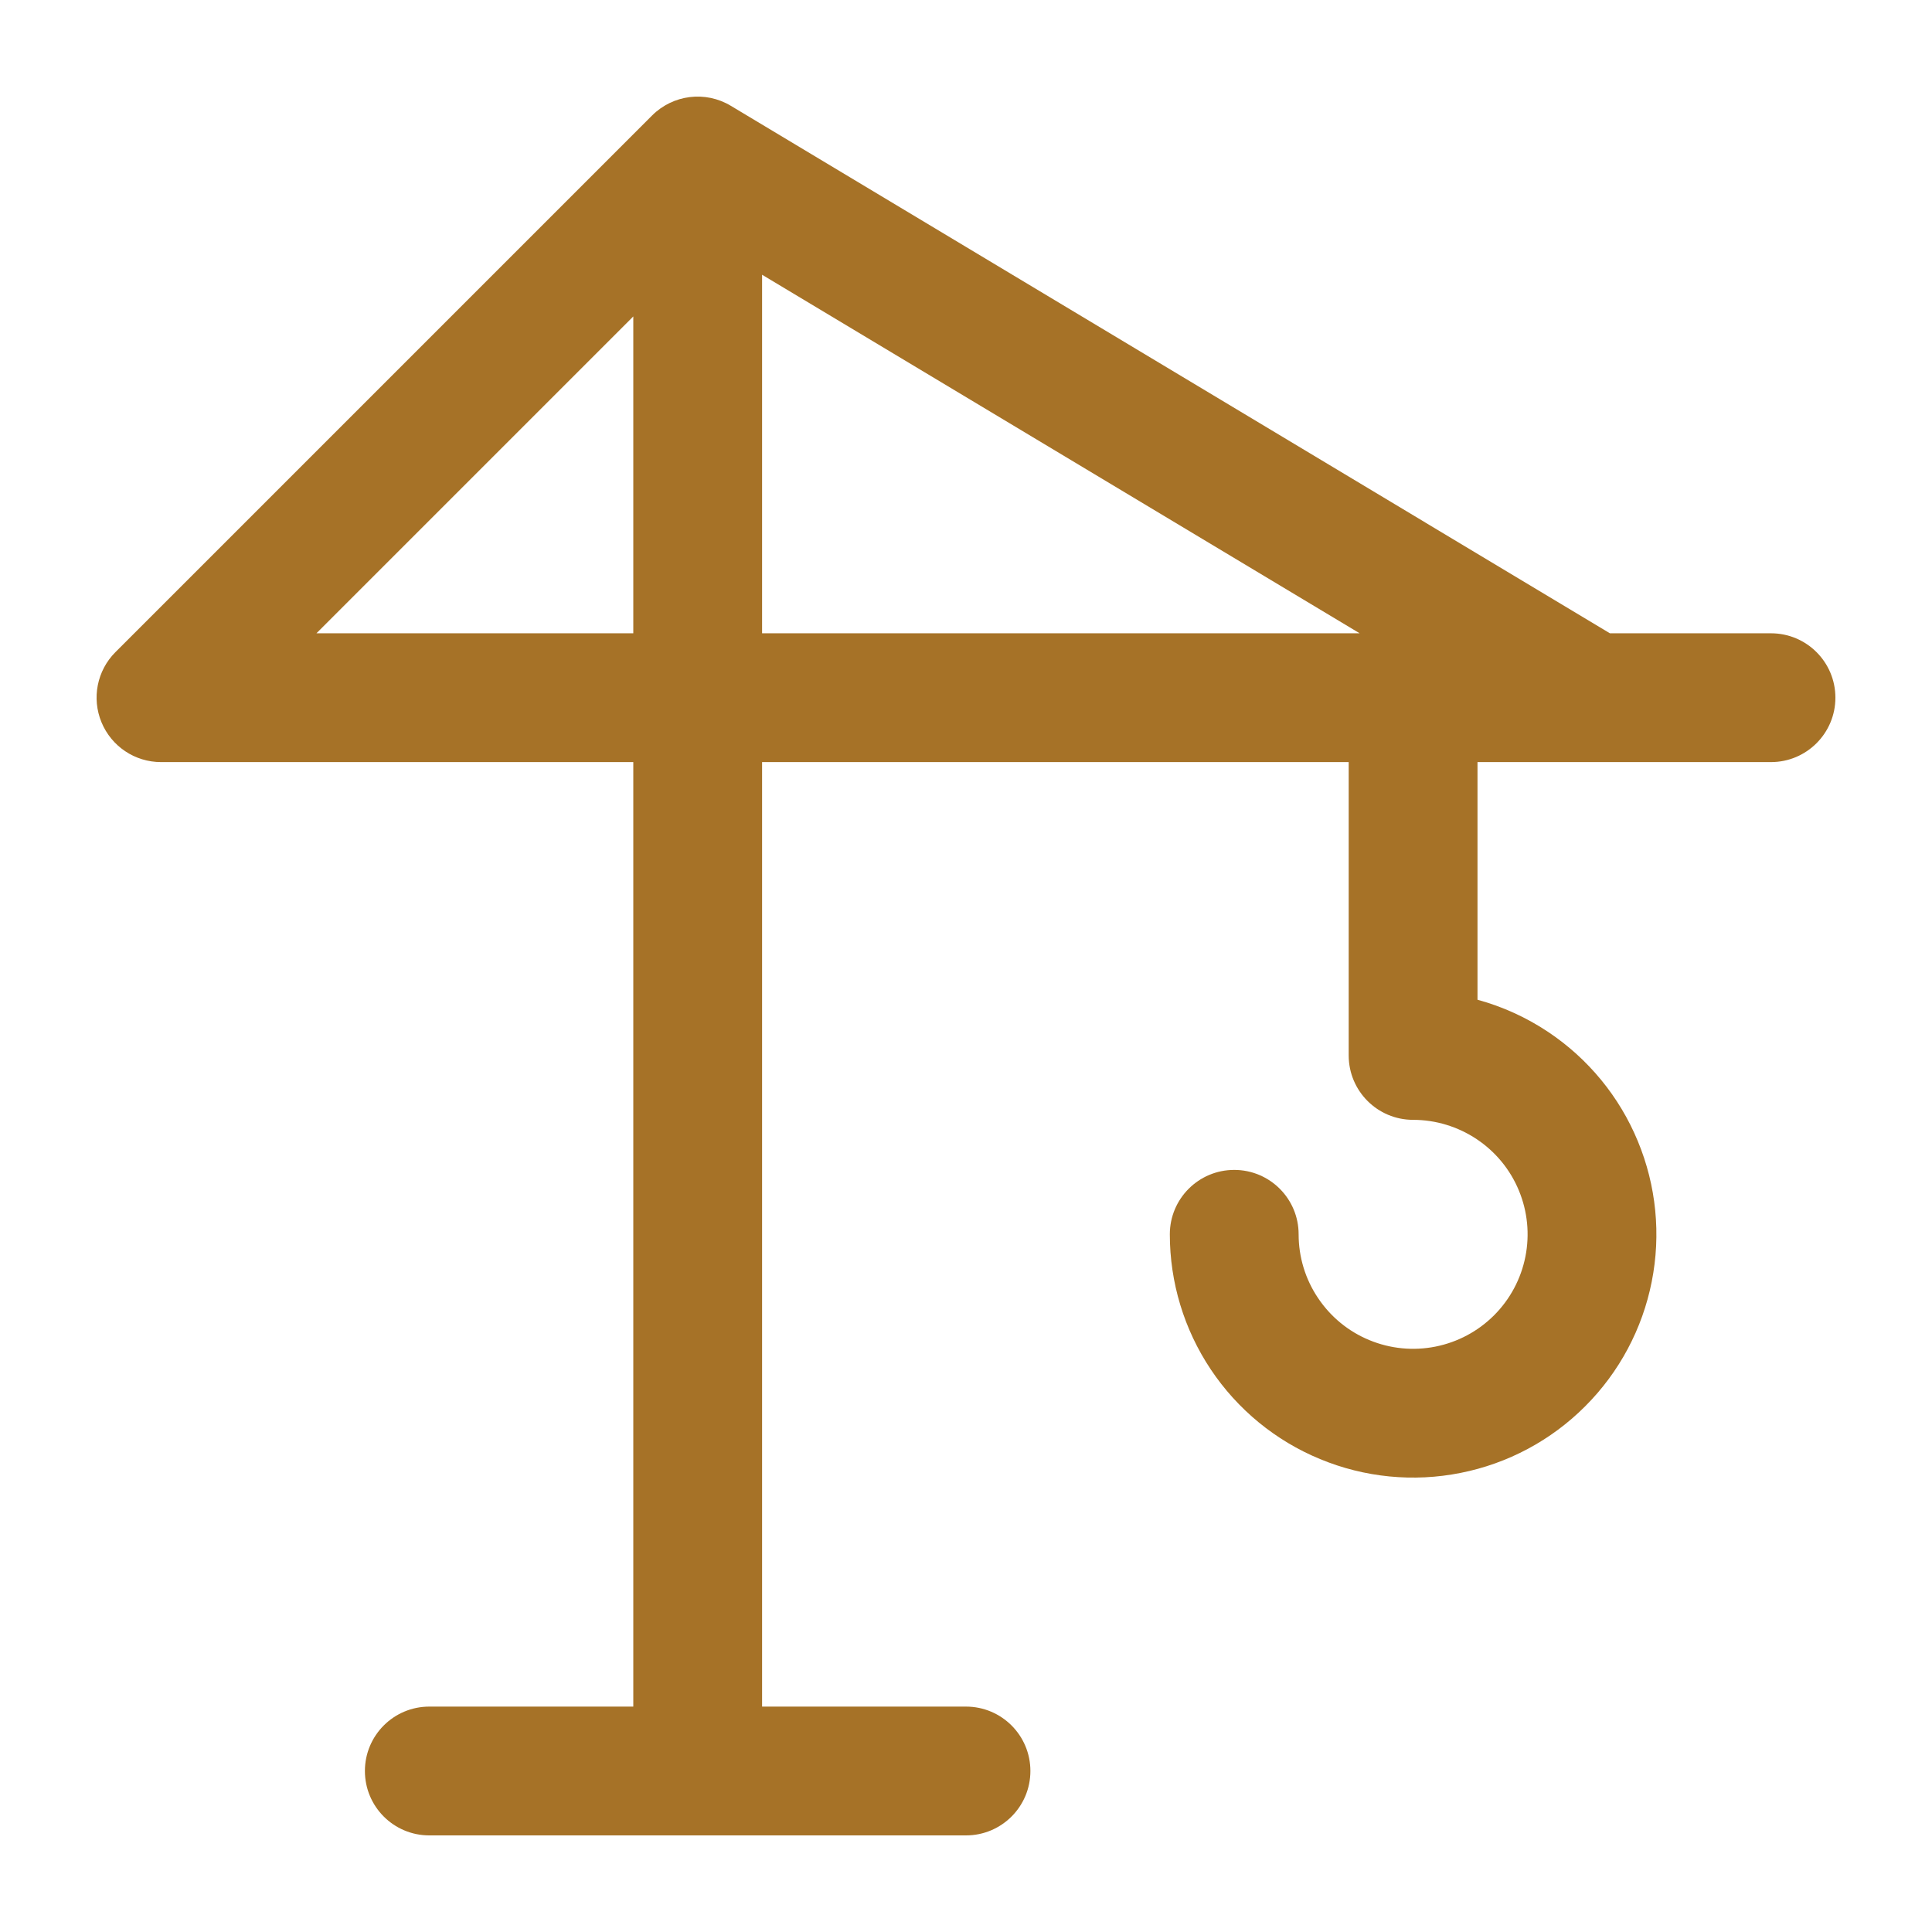 <?xml version="1.0" encoding="UTF-8"?> <svg xmlns="http://www.w3.org/2000/svg" width="24" height="24" viewBox="0 0 24 24" fill="none"><path fill-rule="evenodd" clip-rule="evenodd" d="M8.101 1.434C8.361 1.175 8.763 1.125 9.078 1.314L19.999 7.867H22C22.442 7.867 22.8 8.225 22.8 8.667C22.8 9.108 22.442 9.467 22 9.467H19.791C19.782 9.467 19.772 9.467 19.763 9.467H18.354V12.419C18.665 12.504 18.962 12.639 19.233 12.82C19.73 13.152 20.118 13.624 20.346 14.177C20.575 14.729 20.635 15.337 20.518 15.923C20.402 16.509 20.114 17.048 19.691 17.47C19.269 17.893 18.73 18.181 18.144 18.297C17.558 18.414 16.95 18.354 16.398 18.125C15.845 17.897 15.373 17.509 15.041 17.012C14.709 16.515 14.532 15.931 14.532 15.333C14.532 14.891 14.89 14.533 15.332 14.533C15.774 14.533 16.132 14.891 16.132 15.333C16.132 15.615 16.215 15.889 16.372 16.123C16.528 16.357 16.75 16.54 17.01 16.647C17.27 16.755 17.556 16.783 17.832 16.728C18.108 16.673 18.361 16.538 18.56 16.339C18.759 16.14 18.894 15.887 18.949 15.611C19.004 15.335 18.976 15.049 18.868 14.789C18.761 14.529 18.578 14.307 18.344 14.151C18.11 13.995 17.835 13.911 17.554 13.911C17.112 13.911 16.754 13.553 16.754 13.111V9.467H9.467V21.2H12C12.442 21.2 12.8 21.558 12.8 22C12.8 22.442 12.442 22.8 12 22.8H5.333C4.891 22.8 4.533 22.442 4.533 22C4.533 21.558 4.891 21.2 5.333 21.2H7.867V9.467H2C1.676 9.467 1.385 9.272 1.261 8.973C1.137 8.674 1.205 8.33 1.434 8.101L8.101 1.434ZM9.467 7.867H16.89L9.467 3.413V7.867ZM7.867 3.931V7.867H3.931L7.867 3.931Z" fill="#A67227"></path></svg> 